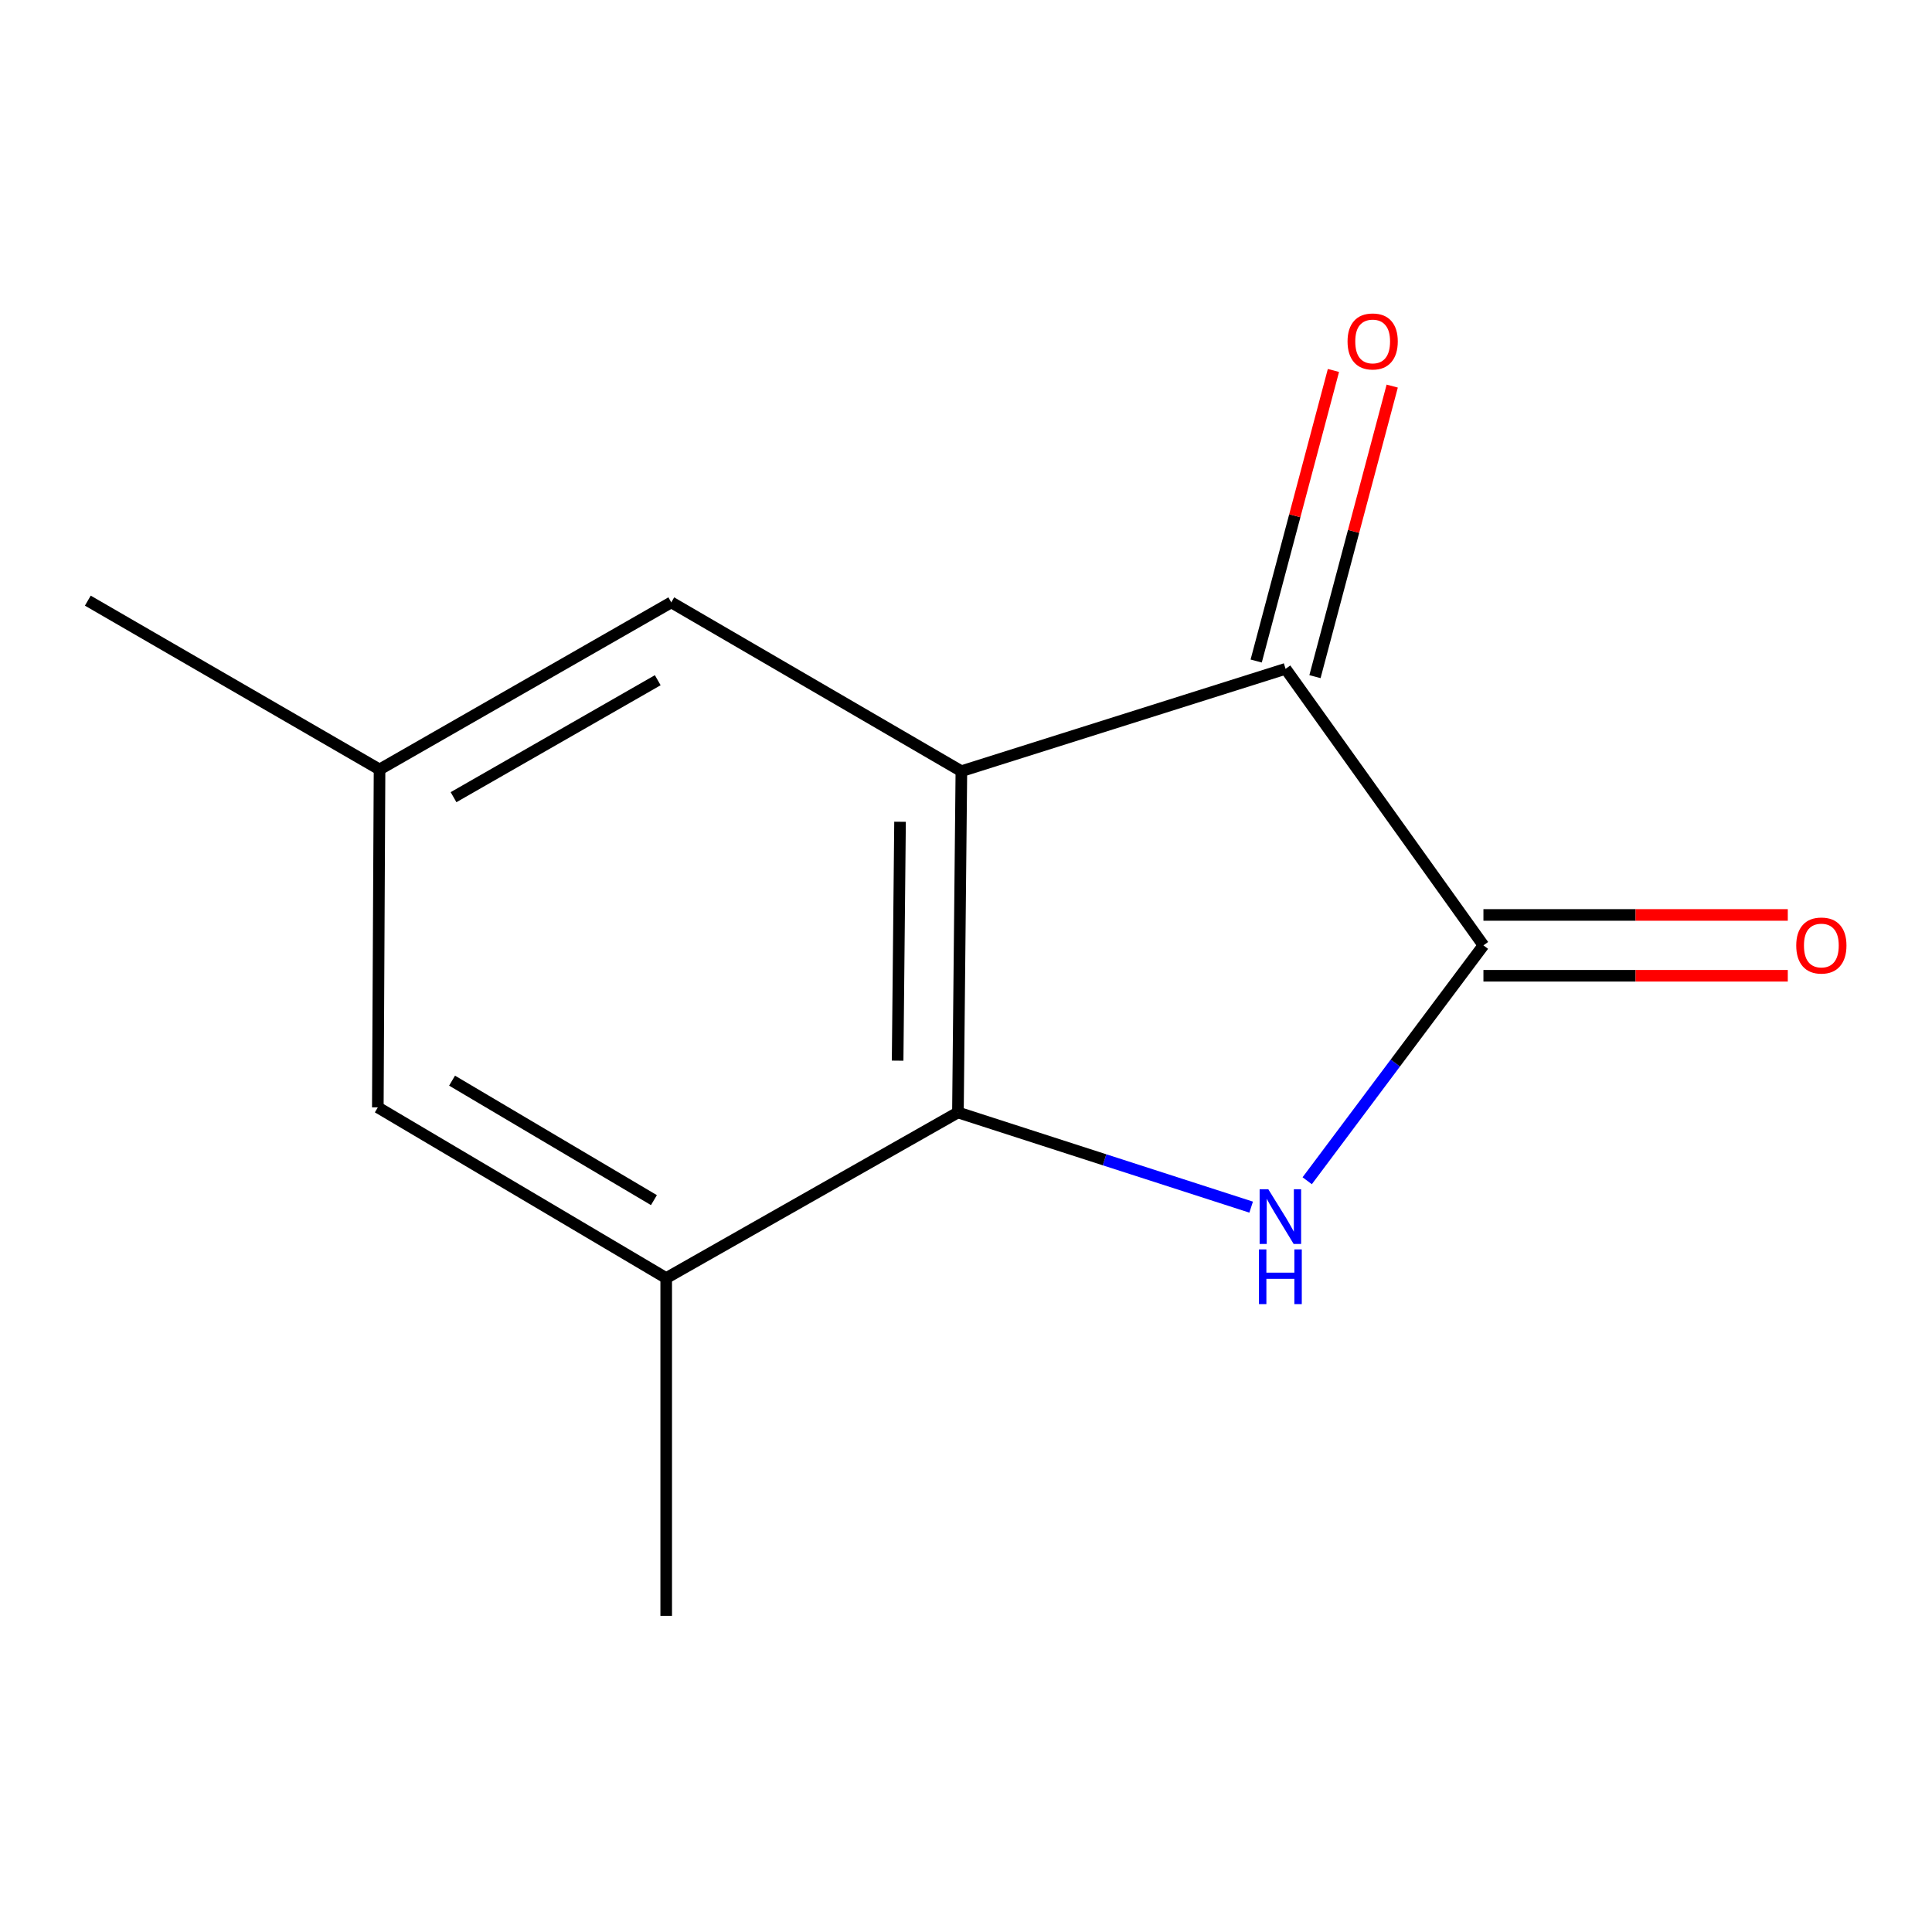 <?xml version='1.0' encoding='iso-8859-1'?>
<svg version='1.1' baseProfile='full'
              xmlns='http://www.w3.org/2000/svg'
                      xmlns:rdkit='http://www.rdkit.org/xml'
                      xmlns:xlink='http://www.w3.org/1999/xlink'
                  xml:space='preserve'
width='1000px' height='1000px' viewBox='0 0 1000 1000'>
<!-- END OF HEADER -->
<rect style='opacity:1.0;fill:#FFFFFF;stroke:none' width='1000' height='1000' x='0' y='0'> </rect>
<path class='bond-1' d='M 497.608,399.167 L 495.823,575.806' style='fill:none;fill-rule:evenodd;stroke:#000000;stroke-width:6px;stroke-linecap:butt;stroke-linejoin:miter;stroke-opacity:1' />
<path class='bond-1' d='M 465.858,425.345 L 464.609,548.992' style='fill:none;fill-rule:evenodd;stroke:#000000;stroke-width:6px;stroke-linecap:butt;stroke-linejoin:miter;stroke-opacity:1' />
<path class='bond-3' d='M 497.608,399.167 L 665.414,346.188' style='fill:none;fill-rule:evenodd;stroke:#000000;stroke-width:6px;stroke-linecap:butt;stroke-linejoin:miter;stroke-opacity:1' />
<path class='bond-5' d='M 497.608,399.167 L 347.45,311.784' style='fill:none;fill-rule:evenodd;stroke:#000000;stroke-width:6px;stroke-linecap:butt;stroke-linejoin:miter;stroke-opacity:1' />
<path class='bond-0' d='M 647.596,624.812 L 571.71,600.309' style='fill:none;fill-rule:evenodd;stroke:#0000FF;stroke-width:6px;stroke-linecap:butt;stroke-linejoin:miter;stroke-opacity:1' />
<path class='bond-0' d='M 571.71,600.309 L 495.823,575.806' style='fill:none;fill-rule:evenodd;stroke:#000000;stroke-width:6px;stroke-linecap:butt;stroke-linejoin:miter;stroke-opacity:1' />
<path class='bond-12' d='M 676.604,611.151 L 722.213,550.233' style='fill:none;fill-rule:evenodd;stroke:#0000FF;stroke-width:6px;stroke-linecap:butt;stroke-linejoin:miter;stroke-opacity:1' />
<path class='bond-12' d='M 722.213,550.233 L 767.822,489.315' style='fill:none;fill-rule:evenodd;stroke:#000000;stroke-width:6px;stroke-linecap:butt;stroke-linejoin:miter;stroke-opacity:1' />
<path class='bond-4' d='M 495.823,575.806 L 344.826,661.528' style='fill:none;fill-rule:evenodd;stroke:#000000;stroke-width:6px;stroke-linecap:butt;stroke-linejoin:miter;stroke-opacity:1' />
<path class='bond-2' d='M 767.822,489.315 L 665.414,346.188' style='fill:none;fill-rule:evenodd;stroke:#000000;stroke-width:6px;stroke-linecap:butt;stroke-linejoin:miter;stroke-opacity:1' />
<path class='bond-6' d='M 767.822,505.056 L 846.589,505.056' style='fill:none;fill-rule:evenodd;stroke:#000000;stroke-width:6px;stroke-linecap:butt;stroke-linejoin:miter;stroke-opacity:1' />
<path class='bond-6' d='M 846.589,505.056 L 925.357,505.056' style='fill:none;fill-rule:evenodd;stroke:#FF0000;stroke-width:6px;stroke-linecap:butt;stroke-linejoin:miter;stroke-opacity:1' />
<path class='bond-6' d='M 767.822,473.573 L 846.589,473.573' style='fill:none;fill-rule:evenodd;stroke:#000000;stroke-width:6px;stroke-linecap:butt;stroke-linejoin:miter;stroke-opacity:1' />
<path class='bond-6' d='M 846.589,473.573 L 925.357,473.573' style='fill:none;fill-rule:evenodd;stroke:#FF0000;stroke-width:6px;stroke-linecap:butt;stroke-linejoin:miter;stroke-opacity:1' />
<path class='bond-8' d='M 680.627,350.233 L 700.619,275.037' style='fill:none;fill-rule:evenodd;stroke:#000000;stroke-width:6px;stroke-linecap:butt;stroke-linejoin:miter;stroke-opacity:1' />
<path class='bond-8' d='M 700.619,275.037 L 720.61,199.841' style='fill:none;fill-rule:evenodd;stroke:#FF0000;stroke-width:6px;stroke-linecap:butt;stroke-linejoin:miter;stroke-opacity:1' />
<path class='bond-8' d='M 650.2,342.143 L 670.192,266.947' style='fill:none;fill-rule:evenodd;stroke:#000000;stroke-width:6px;stroke-linecap:butt;stroke-linejoin:miter;stroke-opacity:1' />
<path class='bond-8' d='M 670.192,266.947 L 690.184,191.751' style='fill:none;fill-rule:evenodd;stroke:#FF0000;stroke-width:6px;stroke-linecap:butt;stroke-linejoin:miter;stroke-opacity:1' />
<path class='bond-10' d='M 344.826,661.528 L 344.826,836.366' style='fill:none;fill-rule:evenodd;stroke:#000000;stroke-width:6px;stroke-linecap:butt;stroke-linejoin:miter;stroke-opacity:1' />
<path class='bond-13' d='M 344.826,661.528 L 195.56,573.183' style='fill:none;fill-rule:evenodd;stroke:#000000;stroke-width:6px;stroke-linecap:butt;stroke-linejoin:miter;stroke-opacity:1' />
<path class='bond-13' d='M 338.472,621.183 L 233.986,559.341' style='fill:none;fill-rule:evenodd;stroke:#000000;stroke-width:6px;stroke-linecap:butt;stroke-linejoin:miter;stroke-opacity:1' />
<path class='bond-9' d='M 347.45,311.784 L 196.452,398.275' style='fill:none;fill-rule:evenodd;stroke:#000000;stroke-width:6px;stroke-linecap:butt;stroke-linejoin:miter;stroke-opacity:1' />
<path class='bond-9' d='M 340.448,352.076 L 234.75,412.621' style='fill:none;fill-rule:evenodd;stroke:#000000;stroke-width:6px;stroke-linecap:butt;stroke-linejoin:miter;stroke-opacity:1' />
<path class='bond-7' d='M 195.56,573.183 L 196.452,398.275' style='fill:none;fill-rule:evenodd;stroke:#000000;stroke-width:6px;stroke-linecap:butt;stroke-linejoin:miter;stroke-opacity:1' />
<path class='bond-11' d='M 196.452,398.275 L 45.455,310.892' style='fill:none;fill-rule:evenodd;stroke:#000000;stroke-width:6px;stroke-linecap:butt;stroke-linejoin:miter;stroke-opacity:1' />
<path  class='atom-1' d='M 656.46 615.535
L 665.74 630.535
Q 666.66 632.015, 668.14 634.695
Q 669.62 637.375, 669.7 637.535
L 669.7 615.535
L 673.46 615.535
L 673.46 643.855
L 669.58 643.855
L 659.62 627.455
Q 658.46 625.535, 657.22 623.335
Q 656.02 621.135, 655.66 620.455
L 655.66 643.855
L 651.98 643.855
L 651.98 615.535
L 656.46 615.535
' fill='#0000FF'/>
<path  class='atom-1' d='M 651.64 646.687
L 655.48 646.687
L 655.48 658.727
L 669.96 658.727
L 669.96 646.687
L 673.8 646.687
L 673.8 675.007
L 669.96 675.007
L 669.96 661.927
L 655.48 661.927
L 655.48 675.007
L 651.64 675.007
L 651.64 646.687
' fill='#0000FF'/>
<path  class='atom-7' d='M 929.729 489.395
Q 929.729 482.595, 933.089 478.795
Q 936.449 474.995, 942.729 474.995
Q 949.009 474.995, 952.369 478.795
Q 955.729 482.595, 955.729 489.395
Q 955.729 496.275, 952.329 500.195
Q 948.929 504.075, 942.729 504.075
Q 936.489 504.075, 933.089 500.195
Q 929.729 496.315, 929.729 489.395
M 942.729 500.875
Q 947.049 500.875, 949.369 497.995
Q 951.729 495.075, 951.729 489.395
Q 951.729 483.835, 949.369 481.035
Q 947.049 478.195, 942.729 478.195
Q 938.409 478.195, 936.049 480.995
Q 933.729 483.795, 933.729 489.395
Q 933.729 495.115, 936.049 497.995
Q 938.409 500.875, 942.729 500.875
' fill='#FF0000'/>
<path  class='atom-9' d='M 697.487 176.73
Q 697.487 169.93, 700.847 166.13
Q 704.207 162.33, 710.487 162.33
Q 716.767 162.33, 720.127 166.13
Q 723.487 169.93, 723.487 176.73
Q 723.487 183.61, 720.087 187.53
Q 716.687 191.41, 710.487 191.41
Q 704.247 191.41, 700.847 187.53
Q 697.487 183.65, 697.487 176.73
M 710.487 188.21
Q 714.807 188.21, 717.127 185.33
Q 719.487 182.41, 719.487 176.73
Q 719.487 171.17, 717.127 168.37
Q 714.807 165.53, 710.487 165.53
Q 706.167 165.53, 703.807 168.33
Q 701.487 171.13, 701.487 176.73
Q 701.487 182.45, 703.807 185.33
Q 706.167 188.21, 710.487 188.21
' fill='#FF0000'/>
</svg>
